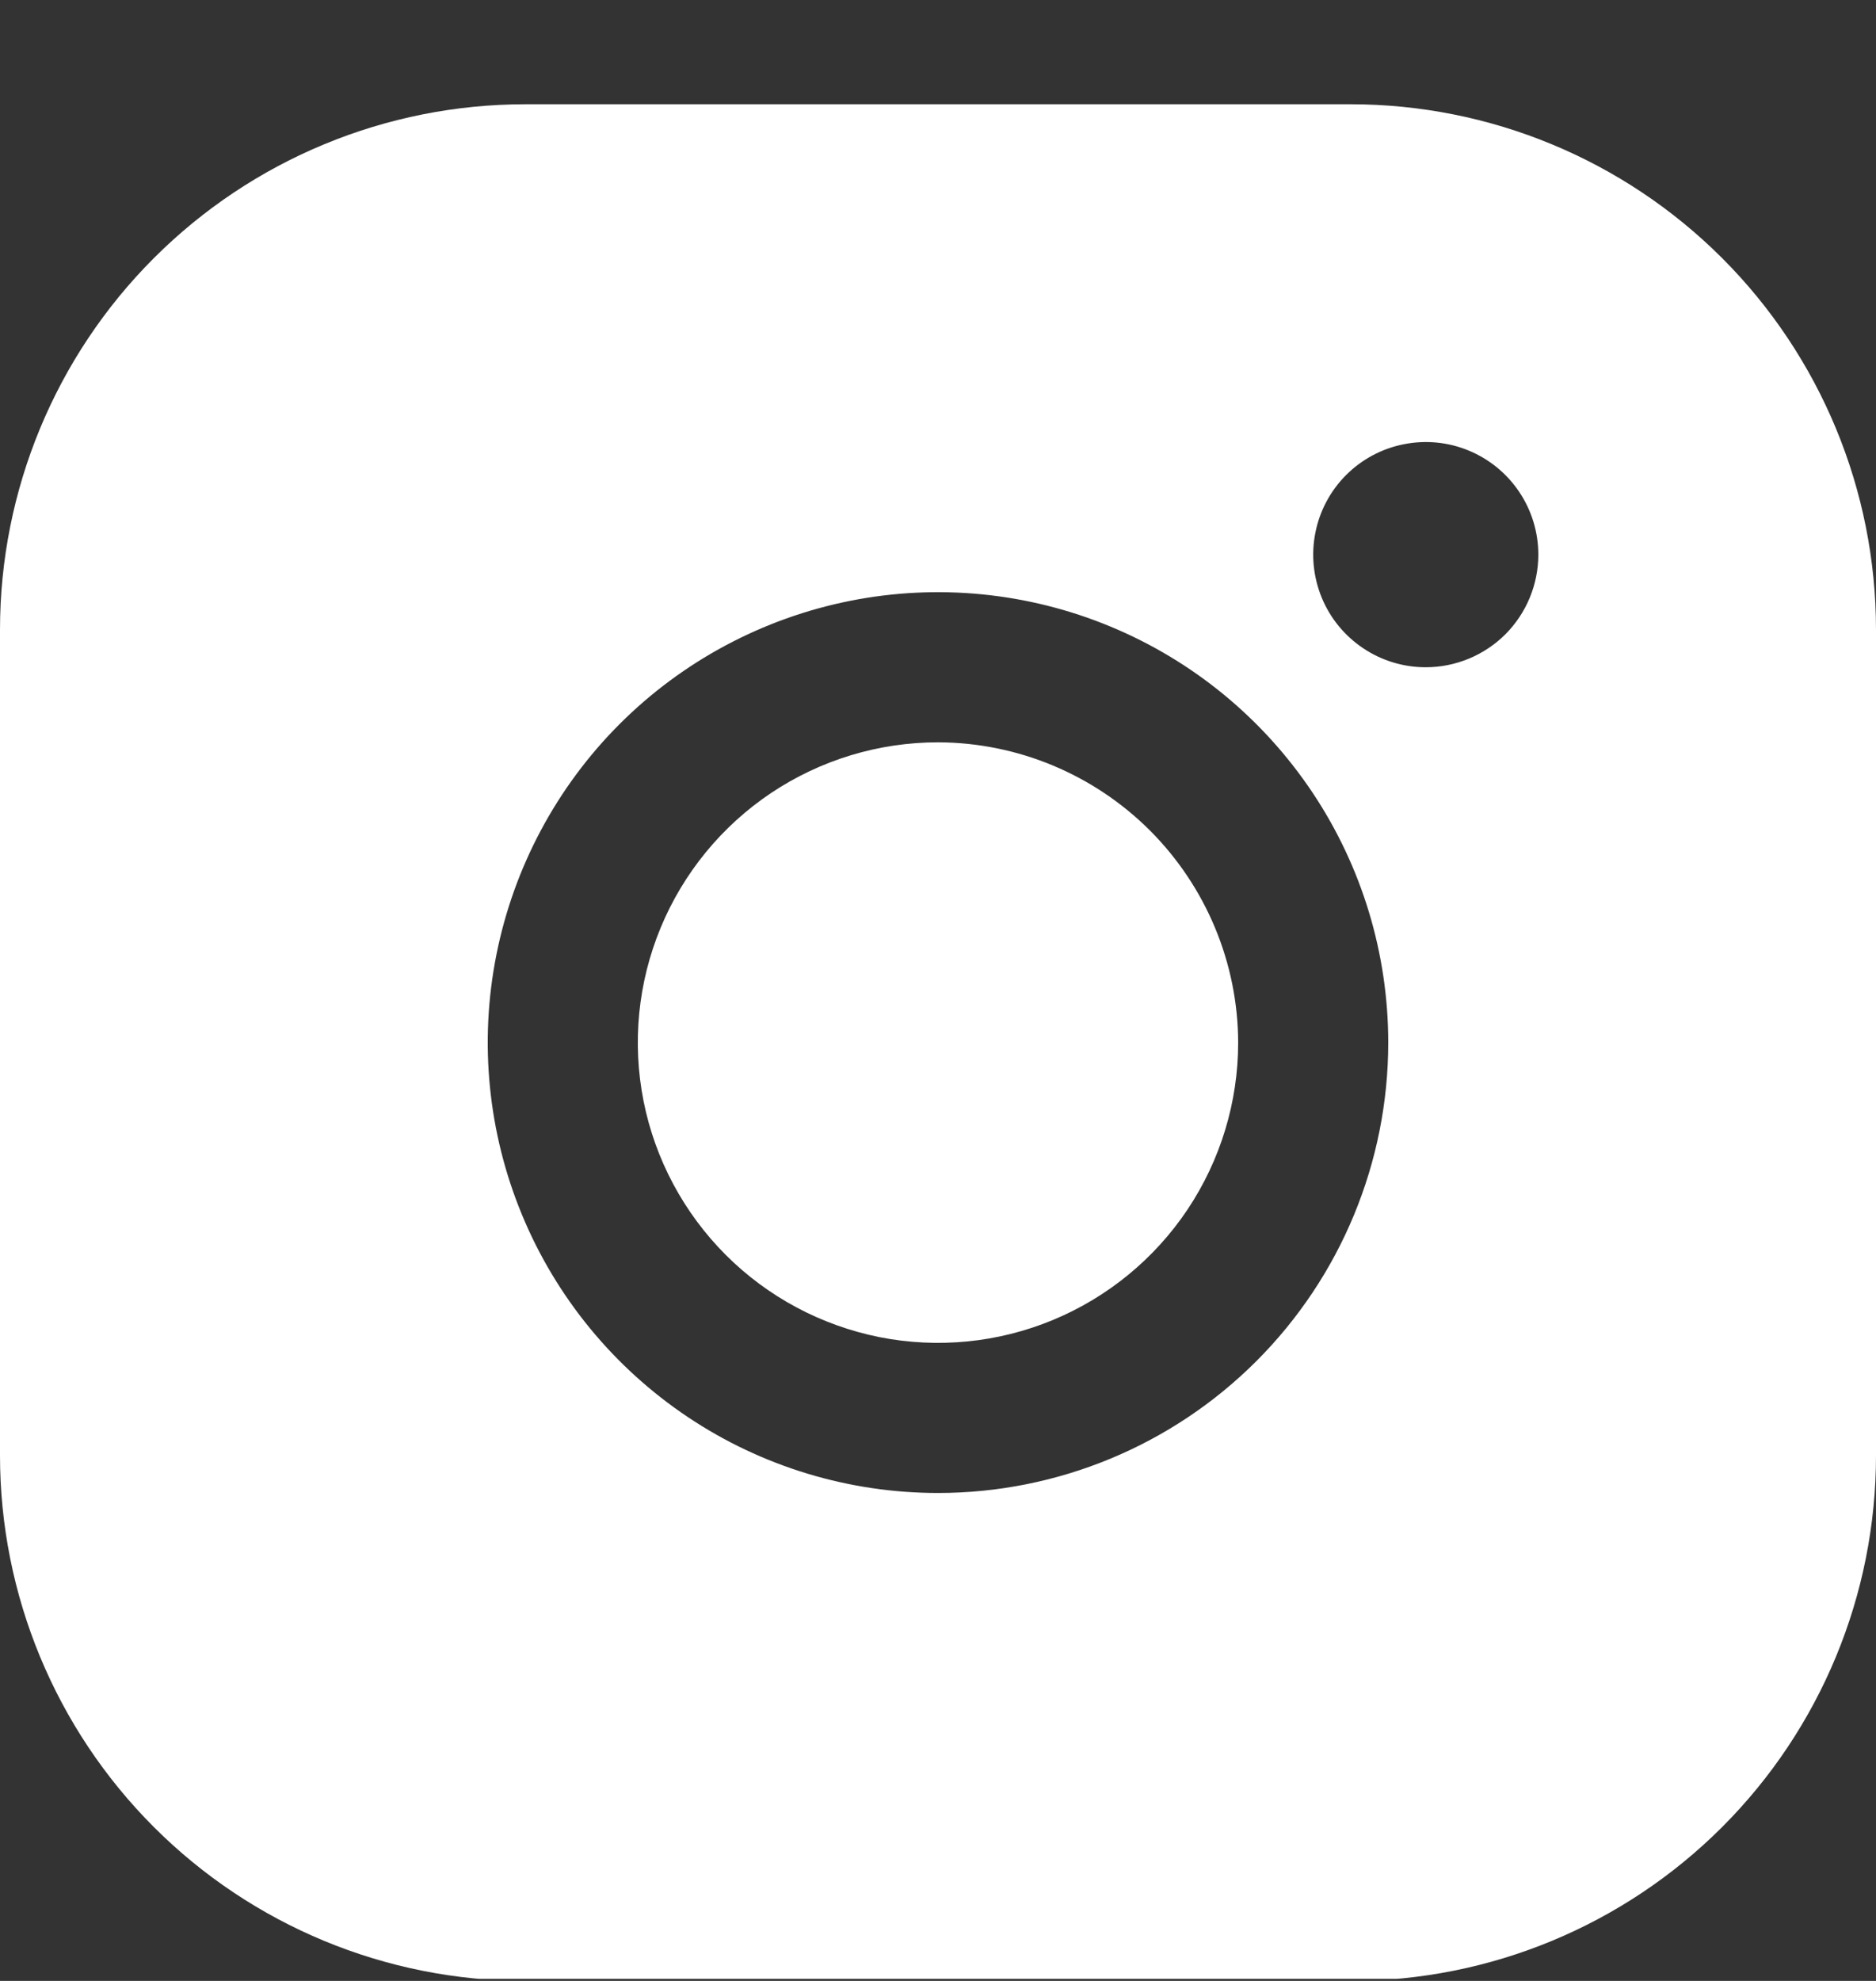<svg width="18" height="19" viewBox="0 0 18 19" fill="none" xmlns="http://www.w3.org/2000/svg">
<rect x="0" y="0" width="18" height="19" fill="#333333" stroke="none"/>
<g clip-path="url(#clip0_1946_5976)">
<g clip-path="url(#clip1_1946_5976)">
<path d="M11.88 10C11.88 10.57 11.711 11.126 11.395 11.6C11.078 12.074 10.628 12.443 10.102 12.661C9.576 12.879 8.997 12.936 8.438 12.825C7.879 12.713 7.366 12.439 6.964 12.037C6.561 11.634 6.286 11.12 6.175 10.562C6.064 10.003 6.121 9.424 6.339 8.898C6.557 8.372 6.926 7.922 7.4 7.605C7.874 7.289 8.43 7.12 9 7.12C9.763 7.122 10.494 7.427 11.034 7.966C11.573 8.506 11.878 9.237 11.88 10ZM18 6.04V13.96C18 15.297 17.469 16.579 16.524 17.524C15.579 18.469 14.297 19 12.96 19H5.04C3.703 19 2.421 18.469 1.476 17.524C0.531 16.579 0 15.297 0 13.96V6.04C0 4.703 0.531 3.421 1.476 2.476C2.421 1.531 3.703 1 5.04 1H12.96C14.297 1 15.579 1.531 16.524 2.476C17.469 3.421 18 4.703 18 6.04ZM13.32 10C13.32 9.146 13.067 8.31 12.592 7.6C12.117 6.89 11.443 6.336 10.653 6.009C9.864 5.682 8.995 5.596 8.157 5.763C7.319 5.93 6.549 6.341 5.945 6.945C5.341 7.549 4.93 8.319 4.763 9.157C4.596 9.995 4.682 10.864 5.009 11.653C5.336 12.443 5.89 13.117 6.6 13.592C7.31 14.067 8.146 14.32 9 14.32C10.146 14.32 11.245 13.865 12.055 13.055C12.865 12.245 13.32 11.146 13.32 10ZM14.76 5.32C14.76 5.106 14.697 4.898 14.578 4.72C14.459 4.542 14.291 4.404 14.093 4.322C13.896 4.24 13.679 4.219 13.469 4.261C13.26 4.302 13.067 4.405 12.916 4.556C12.765 4.707 12.662 4.9 12.621 5.109C12.579 5.319 12.601 5.536 12.682 5.733C12.764 5.931 12.902 6.099 13.08 6.218C13.258 6.337 13.466 6.4 13.68 6.4C13.966 6.4 14.241 6.286 14.444 6.084C14.646 5.881 14.76 5.606 14.76 5.32Z" fill="white"/>
</g>
</g>
<defs>
<clipPath id="clip0_1946_5976">
<rect width="18" height="18" fill="white" transform="translate(0 0.98)"/>
</clipPath>
<clipPath id="clip1_1946_5976">
<rect width="18" height="18" fill="white" transform="translate(0 1)"/>
</clipPath>
</defs>
</svg>
